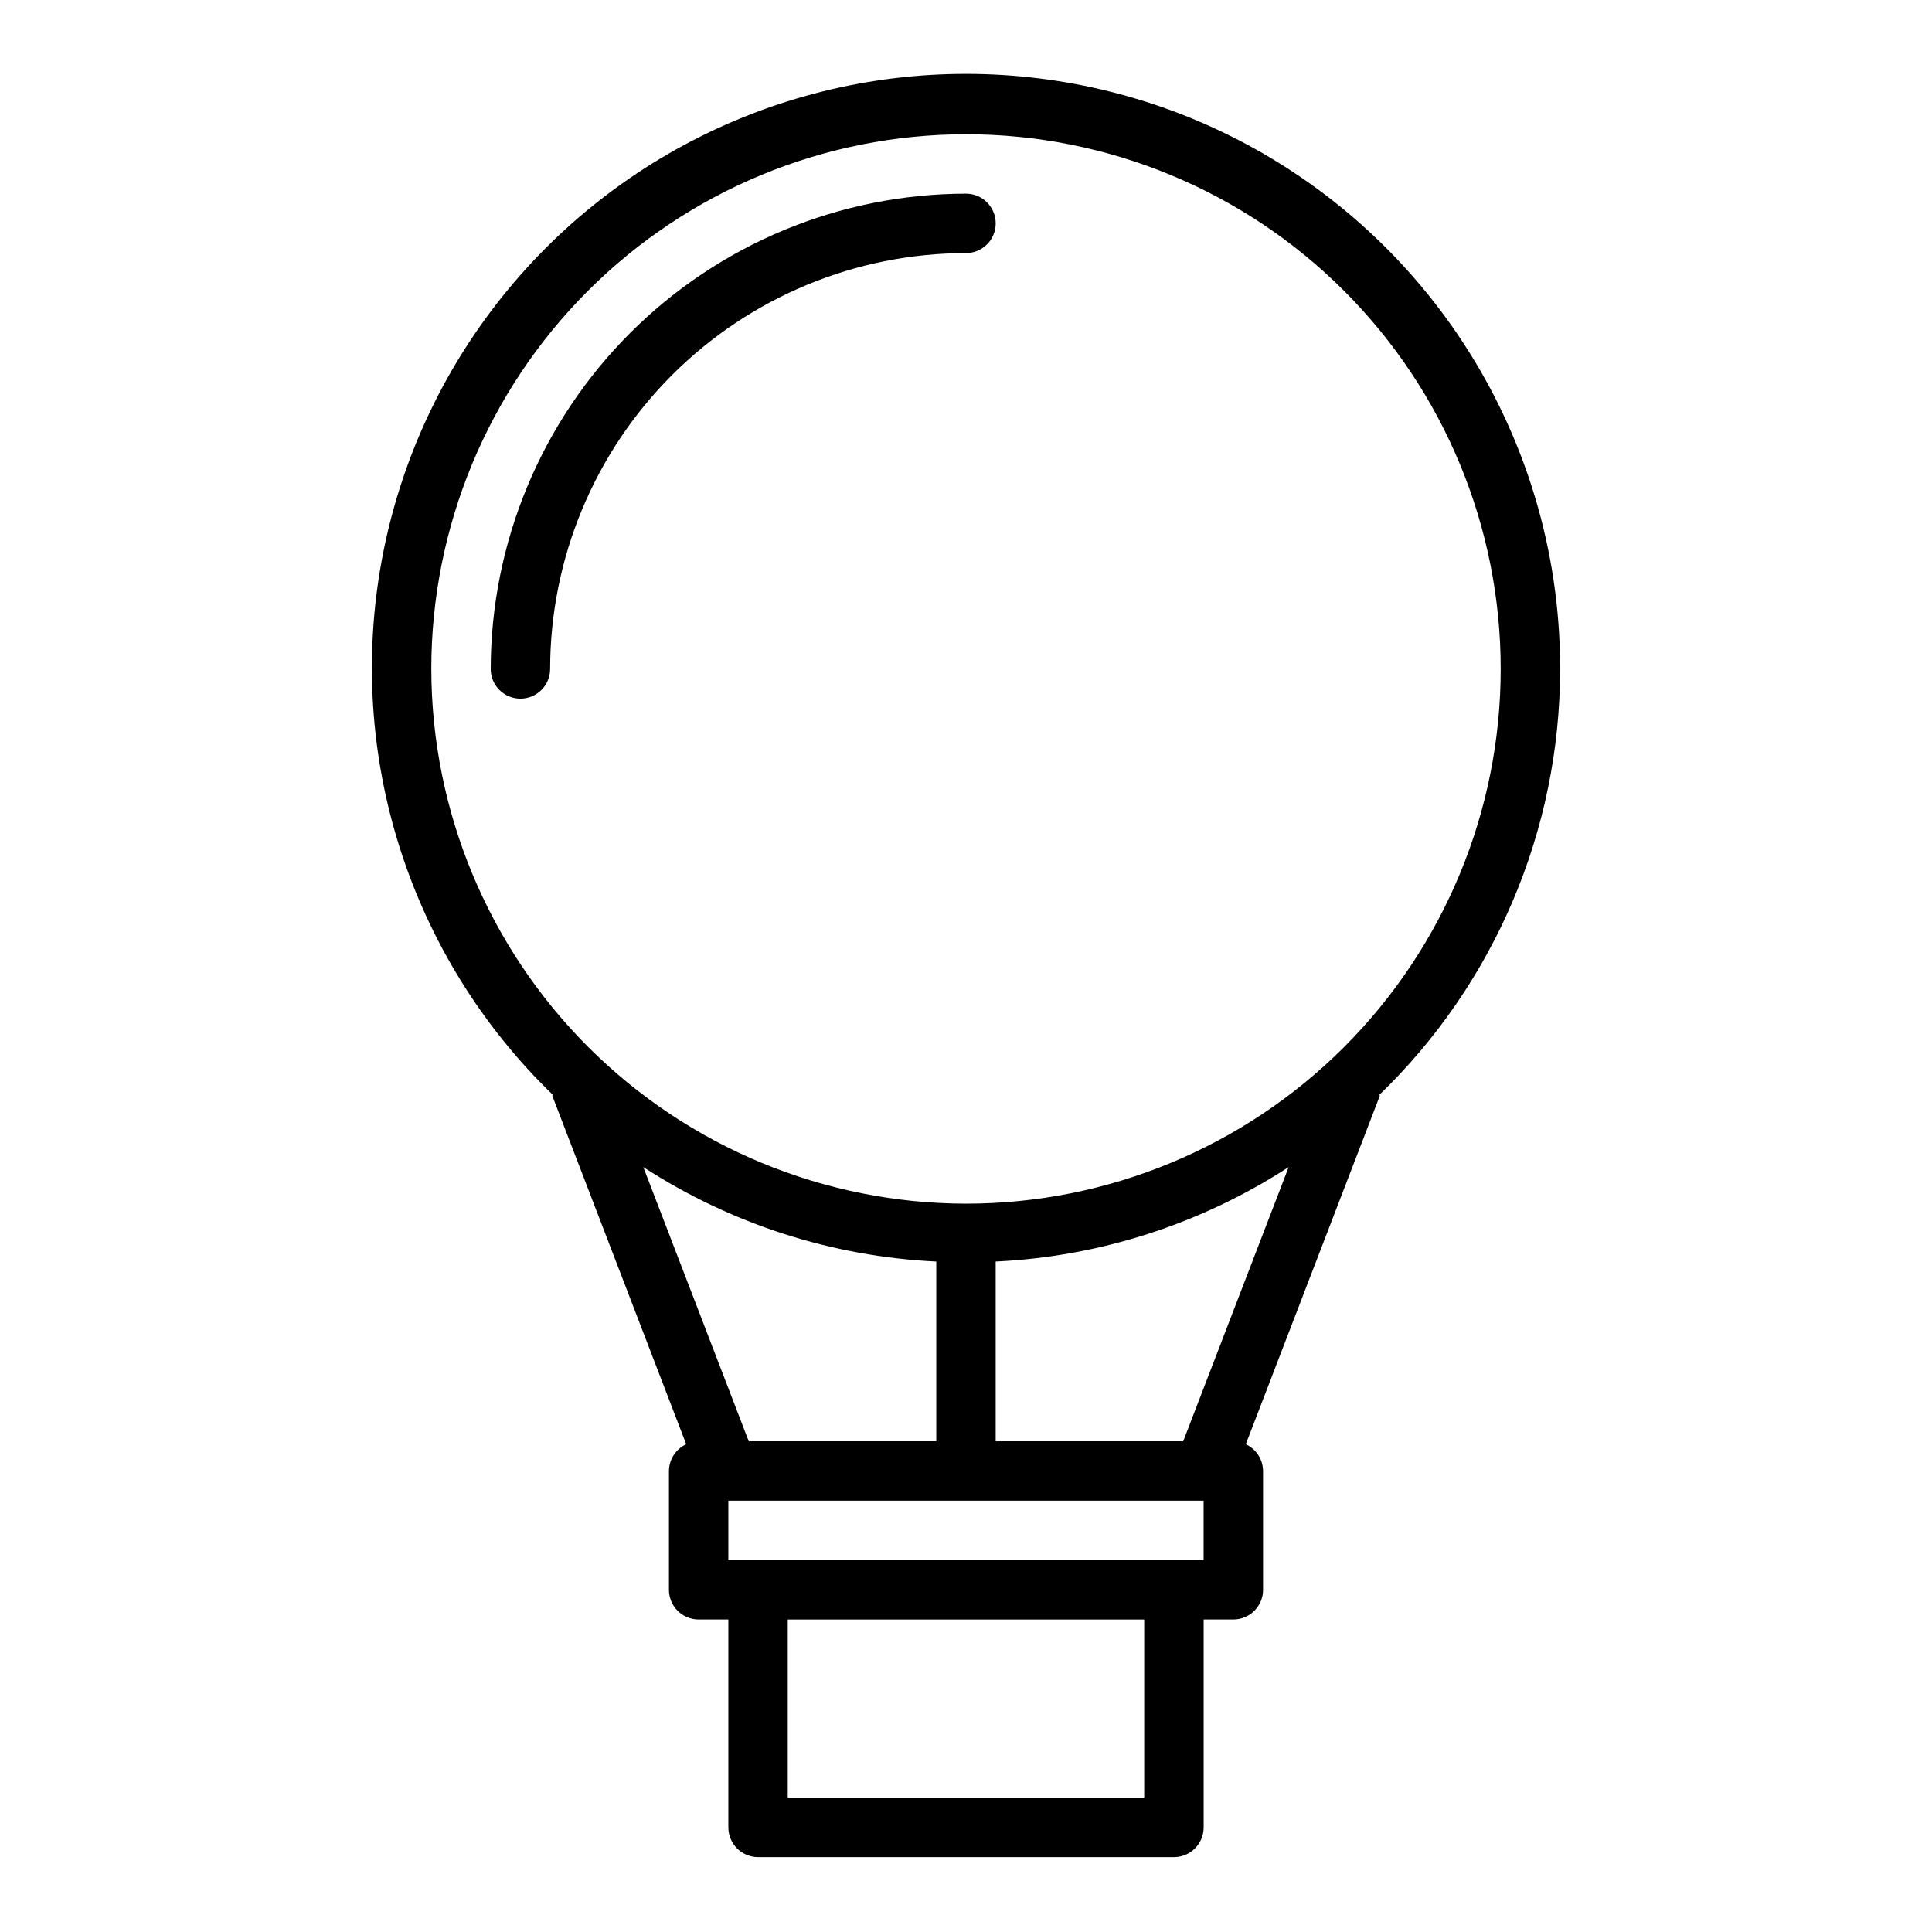 <?xml version="1.0" encoding="UTF-8"?>
<!-- Uploaded to: ICON Repo, www.svgrepo.com, Generator: ICON Repo Mixer Tools -->
<svg fill="#000000" width="800px" height="800px" version="1.1" viewBox="144 144 512 512" xmlns="http://www.w3.org/2000/svg">
 <g>
  <path d="m557.44 321.28c0.09-52.84-26.34-102.2-70.363-131.43-44.023-29.227-99.773-34.414-148.44-13.82-48.664 20.594-83.75 64.23-93.418 116.18-9.672 51.949 7.363 105.29 45.359 142.01l-0.242 0.094 35.516 92.426c-2.766 1.277-4.551 4.035-4.574 7.086v31.488c0 2.086 0.832 4.09 2.305 5.566 1.477 1.477 3.481 2.305 5.566 2.305h7.871v55.105h0.004c0 2.086 0.828 4.09 2.305 5.566 1.477 1.473 3.477 2.305 5.566 2.305h110.21c2.09 0 4.09-0.832 5.566-2.305 1.477-1.477 2.309-3.481 2.309-5.566v-55.105h7.871c2.086 0 4.09-0.828 5.566-2.305 1.477-1.477 2.305-3.481 2.305-5.566v-31.488c-0.023-3.051-1.805-5.809-4.574-7.086l35.543-92.41-0.242-0.094h-0.004c30.676-29.57 48.004-70.348 47.996-112.96zm-299.14 0c0-37.578 14.93-73.621 41.504-100.2 26.574-26.57 62.613-41.5 100.2-41.5 37.578 0 73.621 14.93 100.19 41.5 26.574 26.574 41.504 62.617 41.504 100.2 0 37.582-14.93 73.621-41.504 100.2-26.57 26.574-62.613 41.504-100.19 41.504-37.566-0.047-73.582-14.988-100.15-41.551-26.562-26.566-41.504-62.582-41.551-100.15zm133.82 157.04v47.633h-49.695l-27.945-72.668v0.004c23.207 15.07 50 23.711 77.641 25.031zm55.105 142.1h-94.465v-47.23h94.465zm15.742-62.977h-125.95v-15.742h125.95zm-5.406-31.488h-49.695v-47.633c27.641-1.32 54.434-9.961 77.641-25.031z"/>
  <path d="m400 211.07c4.348 0 7.871-3.523 7.871-7.871 0-4.348-3.523-7.875-7.871-7.875-33.395 0.043-65.406 13.324-89.02 36.938-23.613 23.609-36.895 55.625-36.934 89.016 0 4.348 3.523 7.871 7.871 7.871 4.348 0 7.871-3.523 7.871-7.871 0.031-29.219 11.652-57.23 32.316-77.895 20.66-20.66 48.672-32.281 77.895-32.312z"/>
 </g>
</svg>